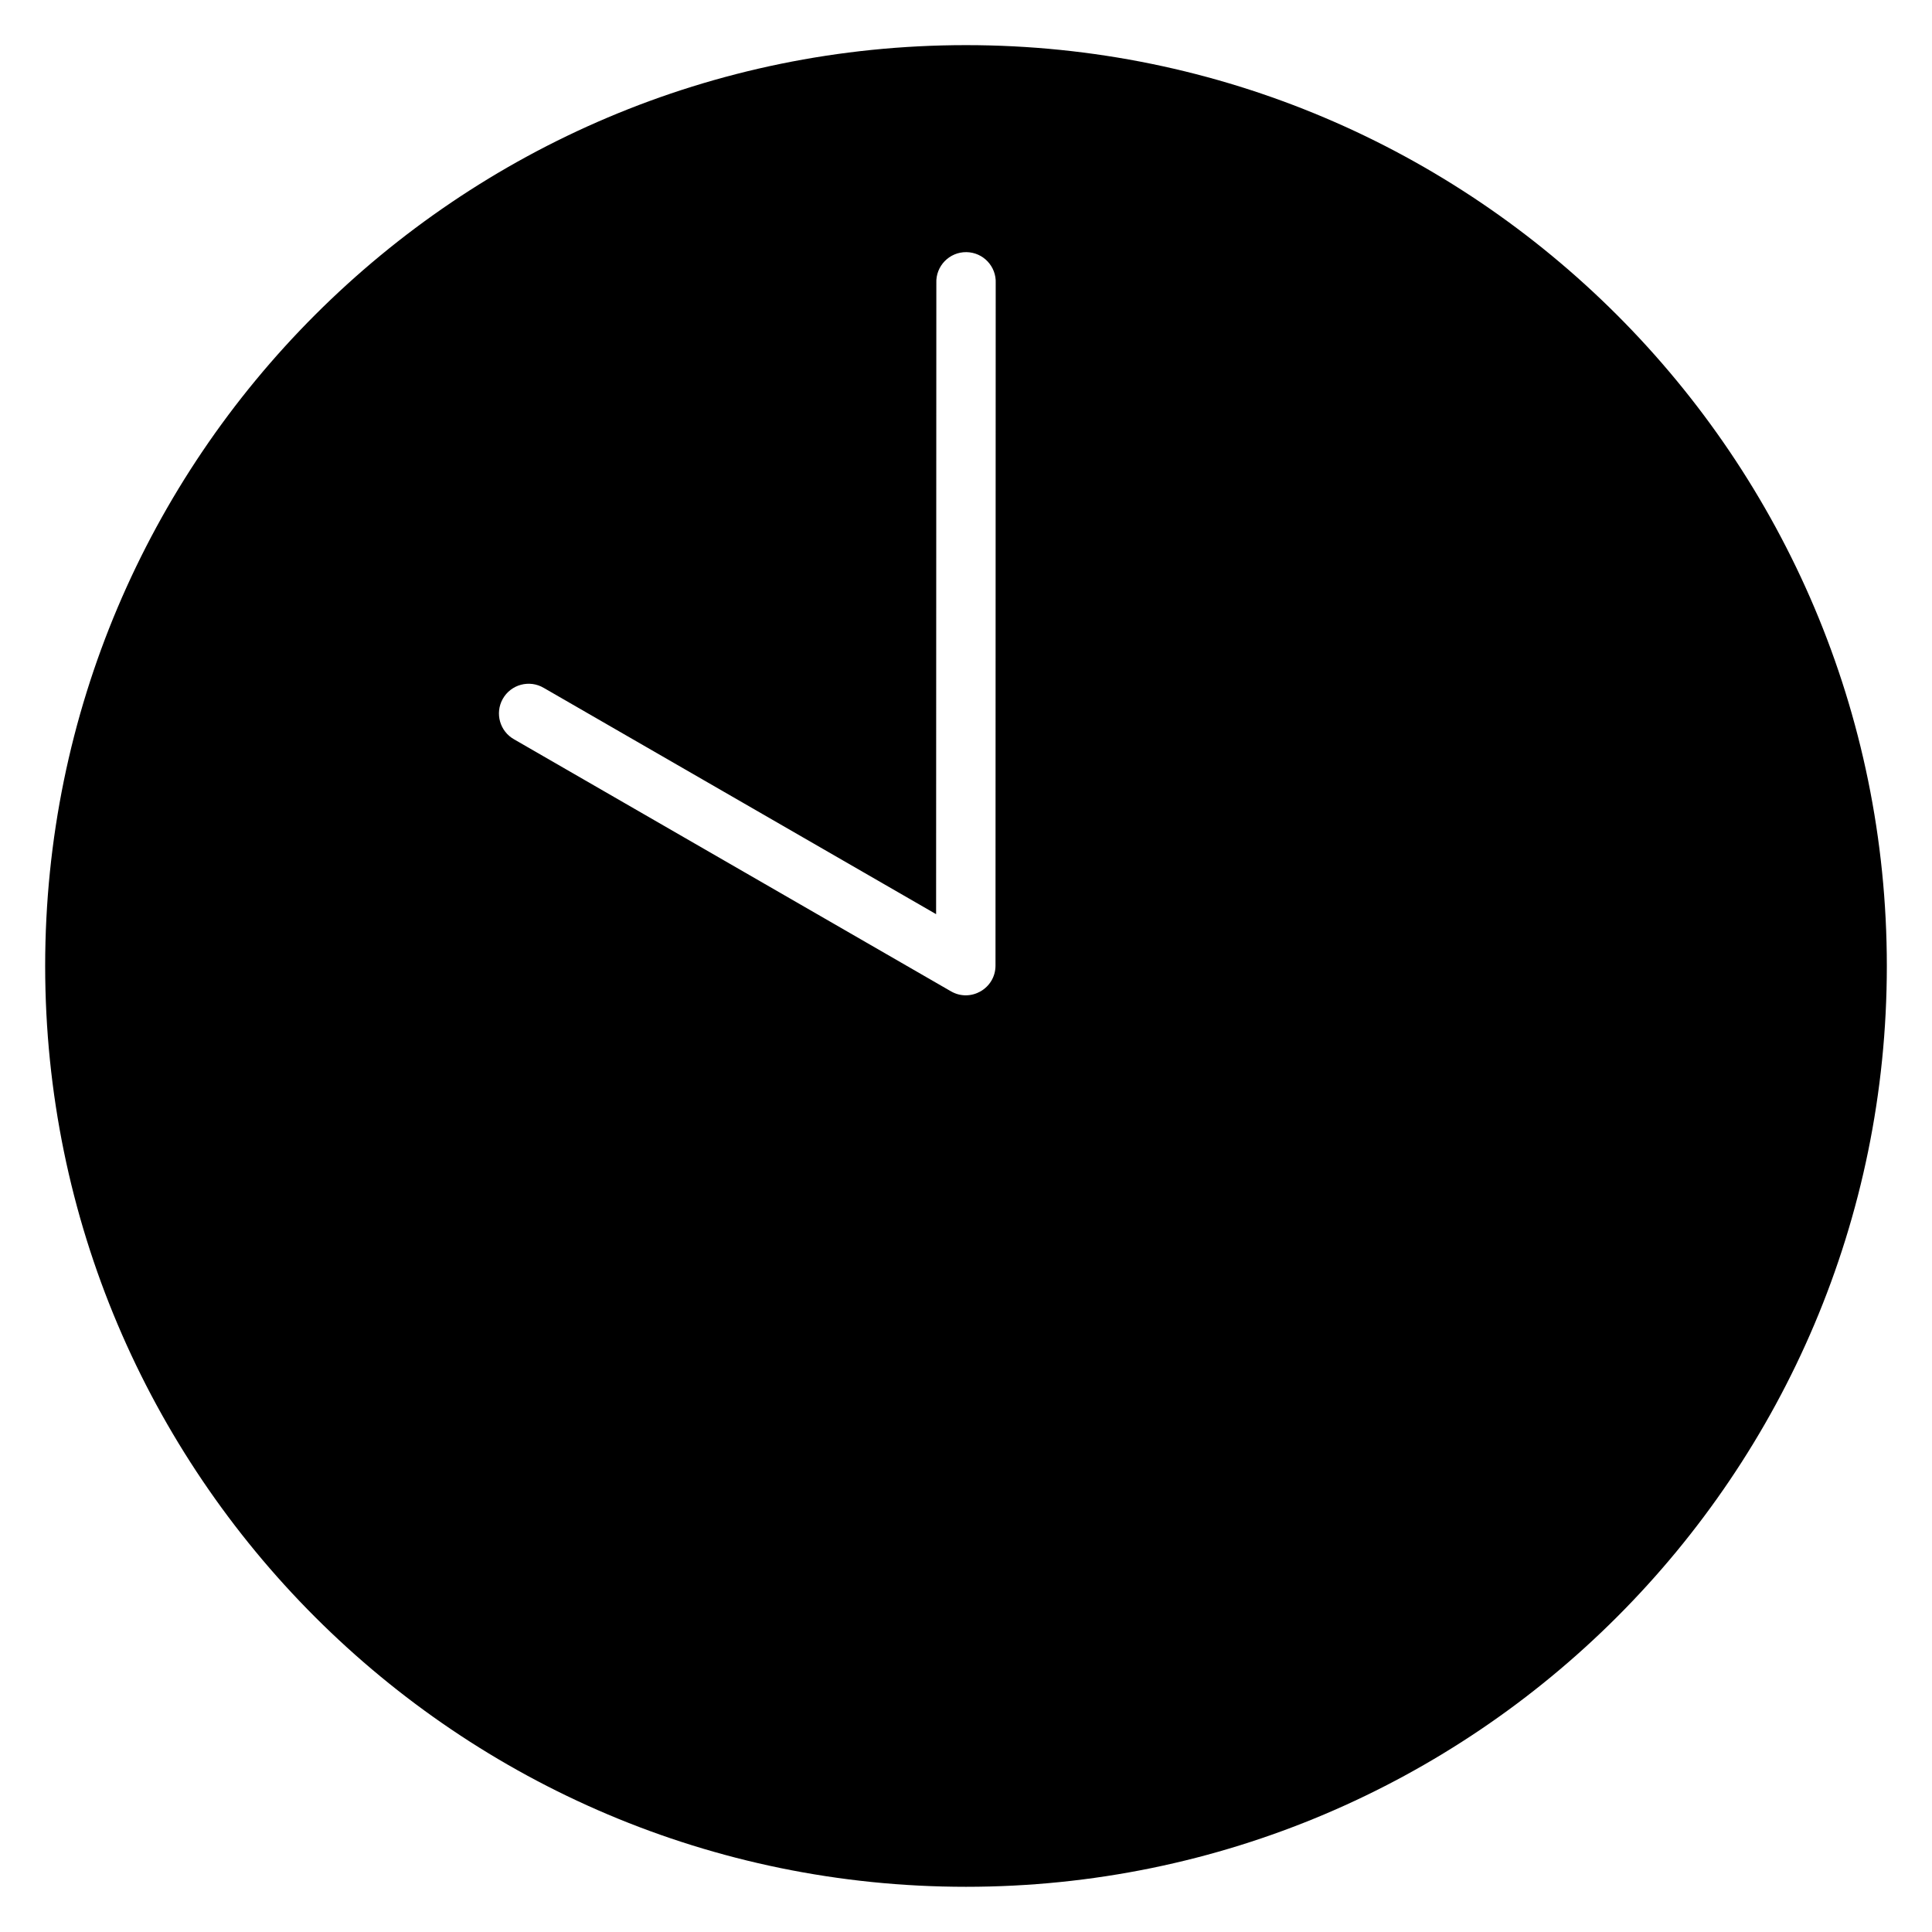 <?xml version="1.0" encoding="UTF-8"?>
<!-- Uploaded to: SVG Repo, www.svgrepo.com, Generator: SVG Repo Mixer Tools -->
<svg fill="#000000" width="800px" height="800px" version="1.1" viewBox="144 144 512 512" xmlns="http://www.w3.org/2000/svg">
 <path d="m400 155.96c-134.69 0-244.03 109.35-244.03 244.03 0 134.69 109.35 244.03 244.03 244.03 134.69 0 244.03-109.35 244.03-244.03 0-134.69-109.35-244.03-244.03-244.03zm0.121 54.859c-4.523-0.062-8.176 3.688-7.981 8.211l-0.062 167.23-103.95-59.949c-3.809-2.269-8.738-0.949-10.902 2.922-2.121 3.801-0.758 8.598 3.043 10.715l115.74 66.758c5.246 3.027 11.801-0.754 11.809-6.812l0.055-180.85c0.199-4.438-3.309-8.16-7.75-8.227z" fill-rule="evenodd"/>
</svg>